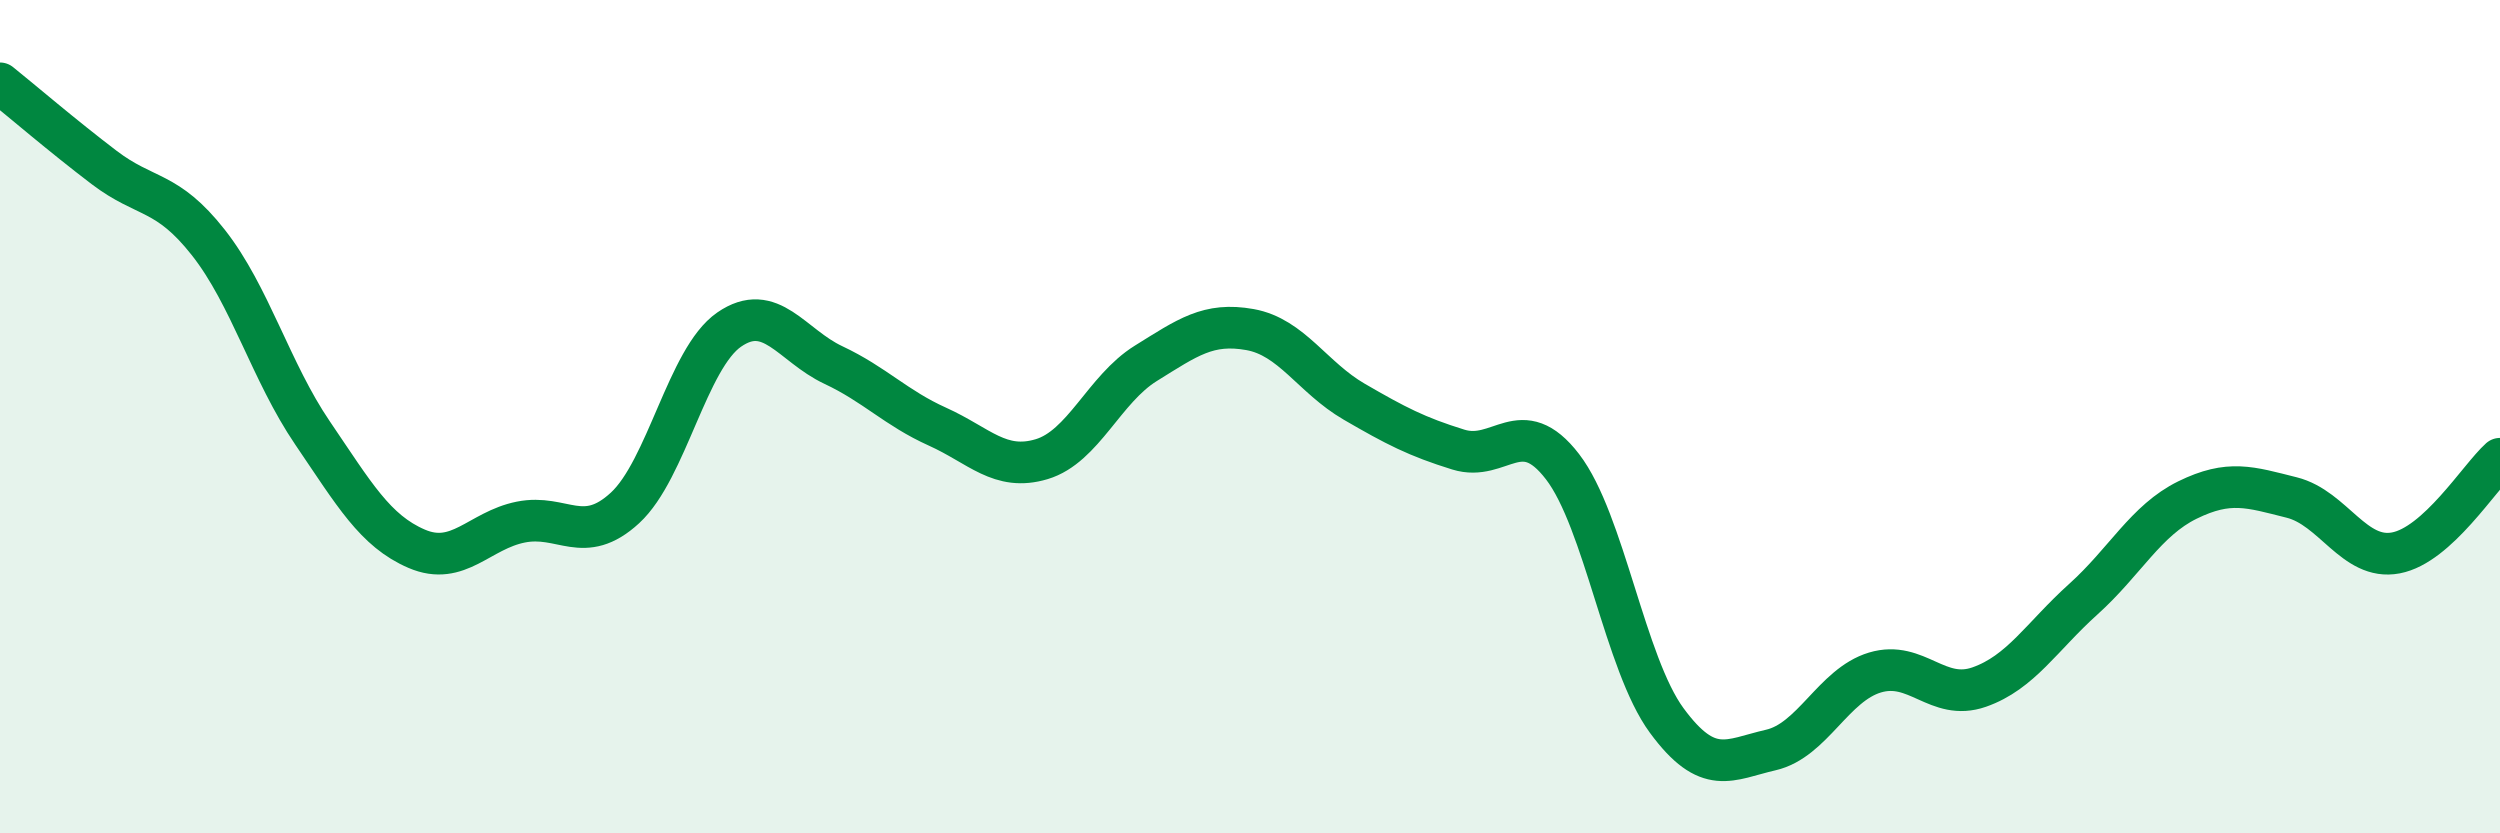
    <svg width="60" height="20" viewBox="0 0 60 20" xmlns="http://www.w3.org/2000/svg">
      <path
        d="M 0,2 C 0.5,2.4 1.5,3.26 2.5,4.02 C 3.5,4.78 4,4.55 5,5.82 C 6,7.09 6.5,8.92 7.5,10.39 C 8.5,11.86 9,12.74 10,13.17 C 11,13.6 11.5,12.73 12.5,12.53 C 13.5,12.33 14,13.11 15,12.19 C 16,11.27 16.5,8.6 17.5,7.91 C 18.5,7.22 19,8.29 20,8.76 C 21,9.23 21.5,9.79 22.5,10.24 C 23.5,10.69 24,11.32 25,11.02 C 26,10.72 26.5,9.34 27.5,8.72 C 28.5,8.1 29,7.73 30,7.91 C 31,8.09 31.5,9.06 32.5,9.64 C 33.5,10.22 34,10.48 35,10.79 C 36,11.1 36.5,9.9 37.5,11.2 C 38.5,12.5 39,15.93 40,17.29 C 41,18.65 41.5,18.23 42.5,18 C 43.5,17.77 44,16.44 45,16.14 C 46,15.84 46.5,16.84 47.5,16.49 C 48.5,16.14 49,15.28 50,14.38 C 51,13.48 51.5,12.49 52.5,12 C 53.5,11.51 54,11.69 55,11.94 C 56,12.19 56.5,13.46 57.5,13.27 C 58.5,13.08 59.5,11.46 60,11.01L60 20L0 20Z"
        fill="#008740"
        opacity="0.1"
        stroke-linecap="round"
        stroke-linejoin="round"
      />
      <path
        d="M 0,2 C 0.5,2.4 1.5,3.26 2.5,4.02 C 3.5,4.78 4,4.55 5,5.82 C 6,7.09 6.5,8.92 7.5,10.39 C 8.5,11.86 9,12.74 10,13.17 C 11,13.6 11.5,12.73 12.5,12.53 C 13.5,12.33 14,13.11 15,12.19 C 16,11.27 16.5,8.6 17.5,7.91 C 18.5,7.22 19,8.29 20,8.76 C 21,9.23 21.5,9.79 22.5,10.24 C 23.5,10.69 24,11.32 25,11.02 C 26,10.72 26.5,9.34 27.5,8.72 C 28.5,8.1 29,7.73 30,7.91 C 31,8.09 31.5,9.06 32.5,9.64 C 33.5,10.22 34,10.48 35,10.79 C 36,11.1 36.5,9.9 37.5,11.2 C 38.5,12.5 39,15.93 40,17.29 C 41,18.65 41.5,18.23 42.5,18 C 43.5,17.77 44,16.44 45,16.14 C 46,15.84 46.5,16.84 47.5,16.49 C 48.5,16.14 49,15.28 50,14.38 C 51,13.48 51.5,12.49 52.5,12 C 53.5,11.51 54,11.69 55,11.94 C 56,12.19 56.5,13.46 57.5,13.27 C 58.5,13.08 59.5,11.46 60,11.01"
        stroke="#008740"
        stroke-width="1"
        fill="none"
        stroke-linecap="round"
        stroke-linejoin="round"
      />
    </svg>
  
